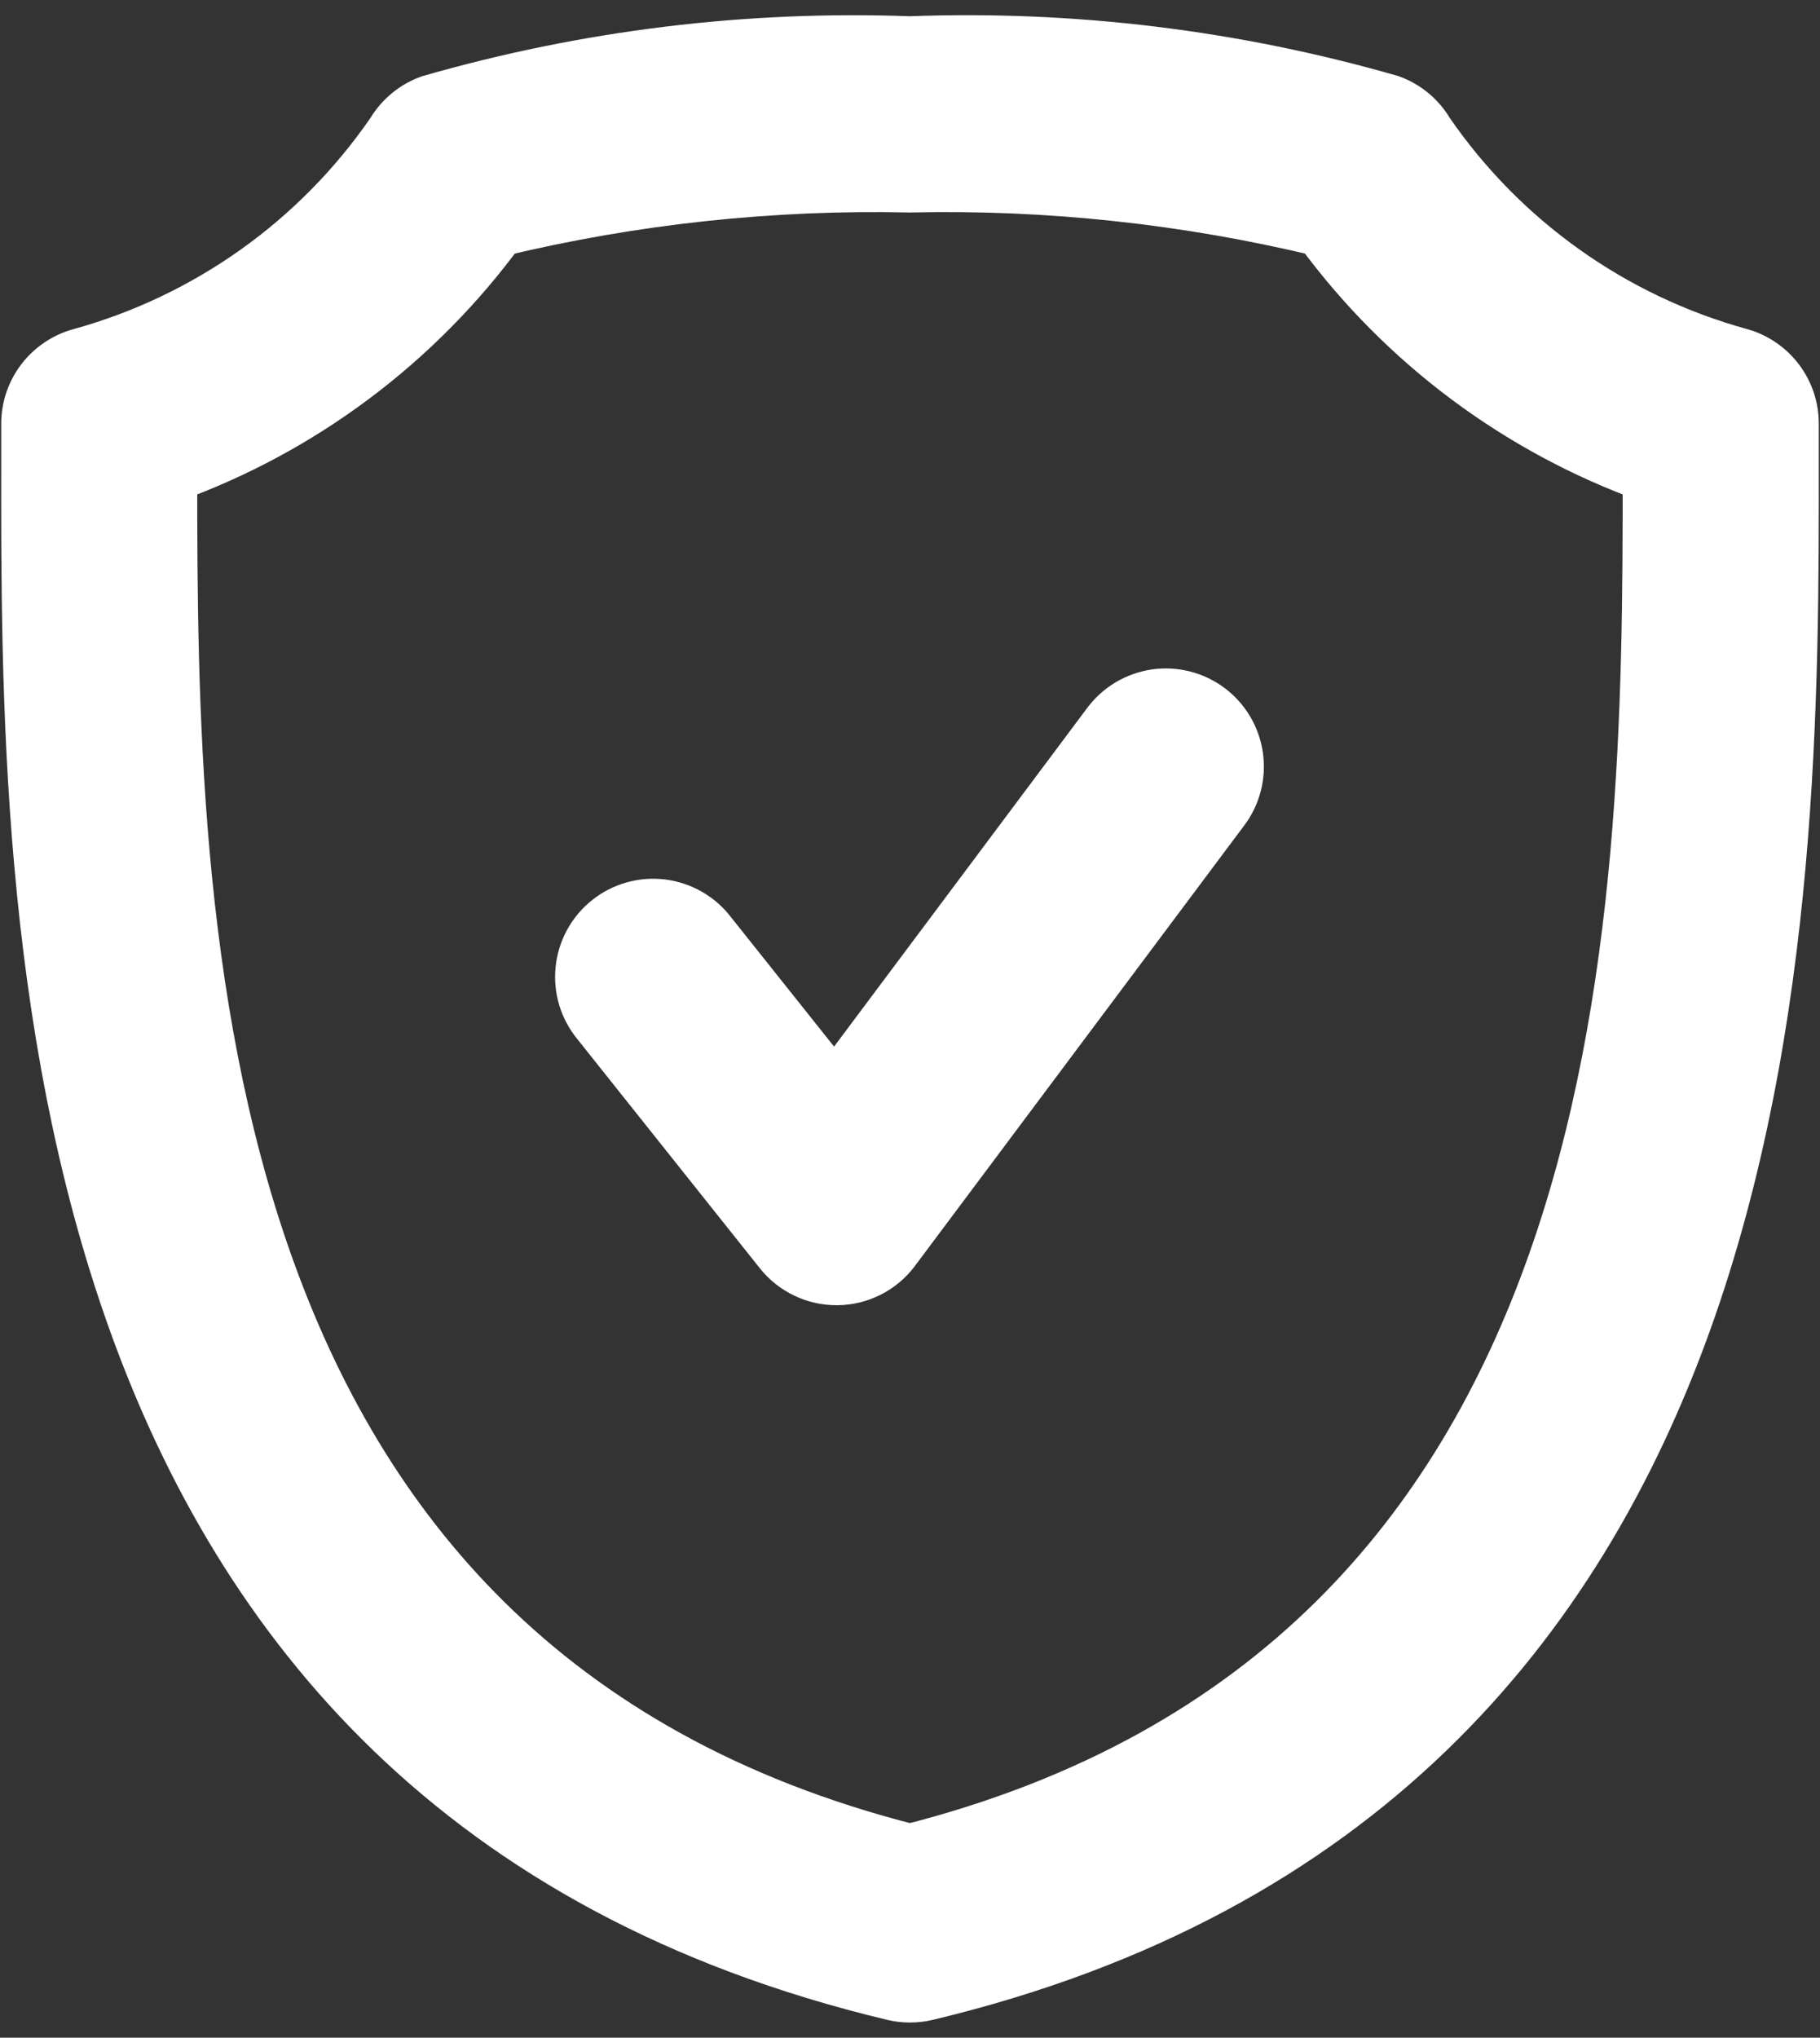 <svg xmlns="http://www.w3.org/2000/svg" width="42" height="47" viewBox="0 0 42 47" fill="none"><rect x="0" y="0" width="42" height="47" fill="#333333" stroke="none"/><path d="M41.322 10.575V9.769C41.322 9.416 41.206 9.073 40.992 8.793C40.778 8.512 40.478 8.309 40.138 8.215C37.199 7.406 34.639 5.585 32.91 3.073C32.72 2.749 32.422 2.501 32.068 2.373C28.473 1.34 24.737 0.885 20.998 1.025C17.261 0.887 13.525 1.345 9.932 2.38C9.581 2.508 9.285 2.754 9.094 3.075C7.364 5.588 4.803 7.41 1.862 8.22C1.522 8.314 1.222 8.517 1.008 8.797C0.794 9.078 0.678 9.421 0.678 9.774V10.58C0.667 21.274 0.642 41.18 20.626 45.956C20.872 46.014 21.128 46.014 21.374 45.956C41.356 41.175 41.332 21.269 41.322 10.575ZM20.998 42.721C4.076 38.43 3.901 21.413 3.901 10.954C6.944 9.859 9.59 7.88 11.501 5.27C14.61 4.523 17.802 4.18 20.998 4.251C24.194 4.179 27.386 4.522 30.494 5.27C32.405 7.88 35.052 9.859 38.096 10.954C38.104 21.413 37.92 38.43 20.998 42.721ZM27.871 16.39C28.214 16.647 28.44 17.029 28.5 17.452C28.561 17.876 28.451 18.306 28.194 18.648L20.593 28.81C20.446 29.008 20.254 29.168 20.035 29.28C19.815 29.392 19.572 29.452 19.326 29.455H19.305C19.062 29.455 18.823 29.401 18.605 29.295C18.386 29.19 18.194 29.037 18.043 28.847L13.83 23.56C13.694 23.395 13.591 23.204 13.529 22.999C13.467 22.794 13.446 22.578 13.469 22.365C13.491 22.152 13.555 21.945 13.658 21.757C13.761 21.569 13.9 21.404 14.068 21.27C14.235 21.136 14.428 21.038 14.634 20.979C14.841 20.921 15.056 20.904 15.269 20.93C15.482 20.957 15.687 21.025 15.873 21.131C16.059 21.238 16.223 21.38 16.353 21.55L19.264 25.203L25.613 16.714C25.74 16.545 25.899 16.402 26.081 16.294C26.264 16.186 26.465 16.115 26.675 16.084C26.885 16.054 27.098 16.066 27.304 16.118C27.509 16.171 27.702 16.263 27.871 16.39Z" fill="white" stroke="white" stroke-width="1.3"/></svg>